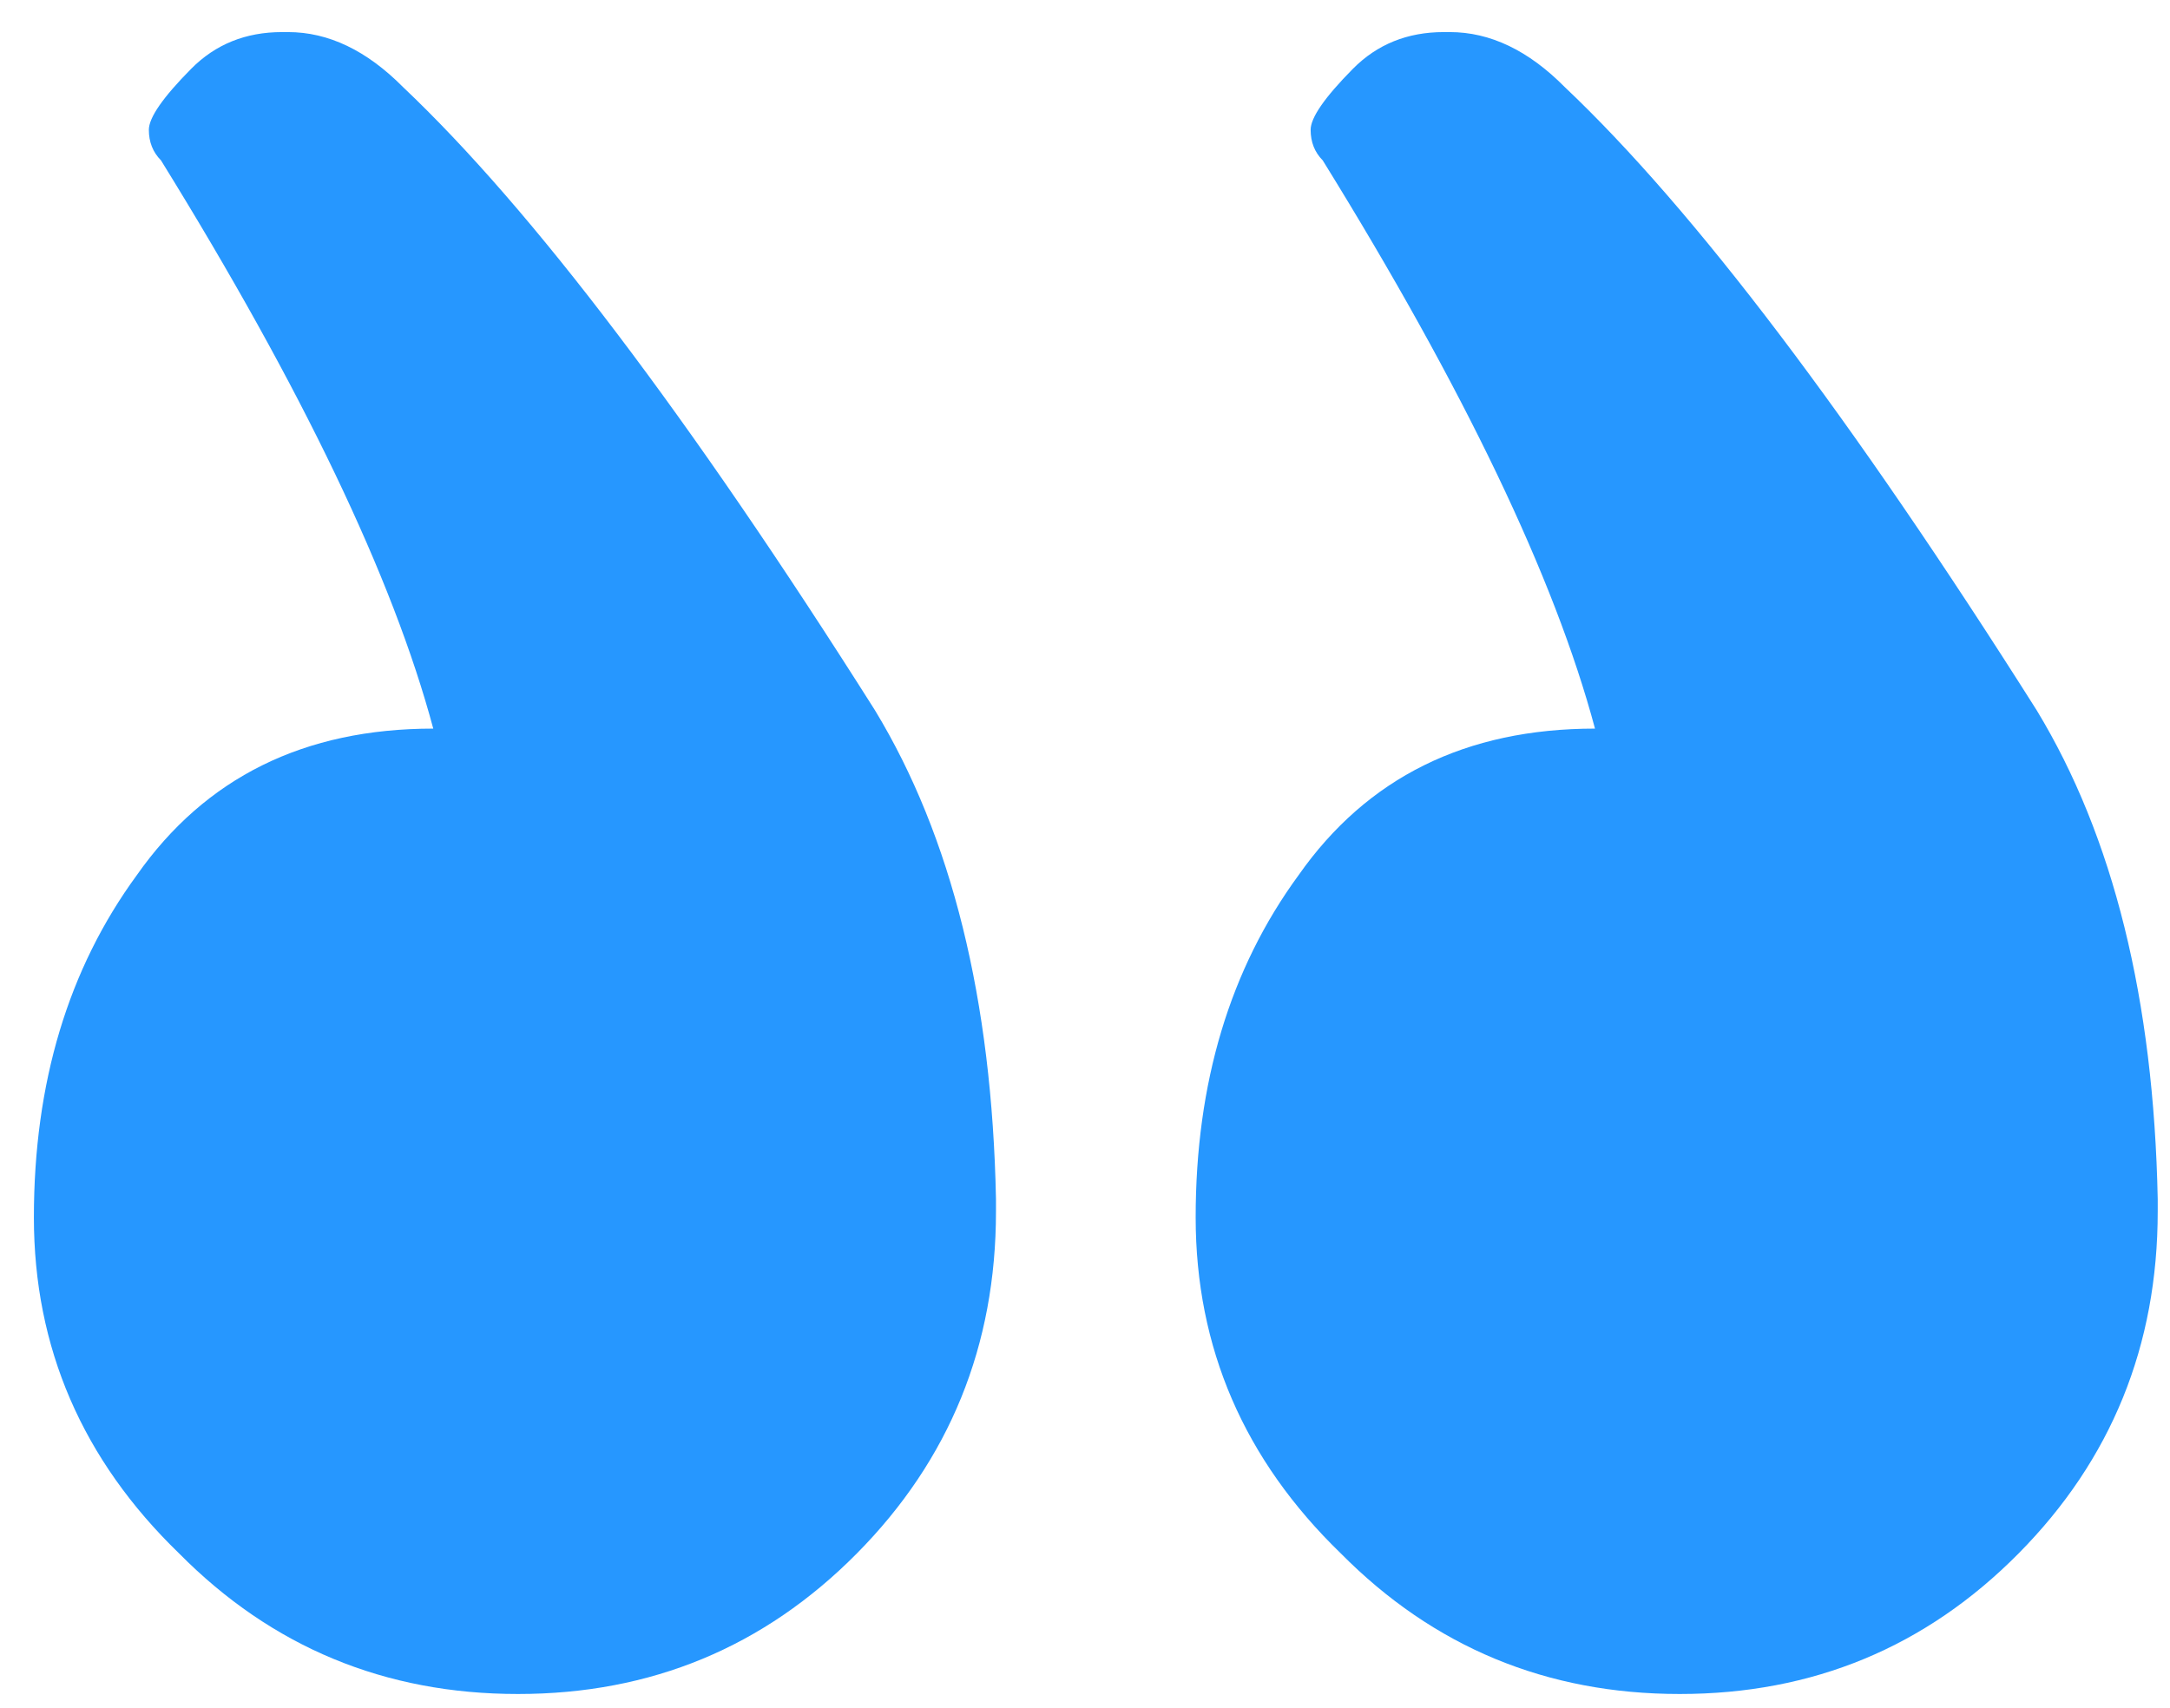 <svg width="47" height="37" viewBox="0 0 47 37" fill="none" xmlns="http://www.w3.org/2000/svg">
<path d="M46.734 26.239V25.974C46.647 21.651 45.773 18.121 44.113 15.386C40.094 9.033 36.687 4.533 33.891 1.886C33.105 1.092 32.275 0.695 31.401 0.695H31.27C30.484 0.695 29.828 0.96 29.304 1.489C28.693 2.107 28.387 2.548 28.387 2.812C28.387 3.077 28.474 3.298 28.649 3.474C31.707 8.415 33.673 12.518 34.546 15.783C31.75 15.783 29.61 16.842 28.125 18.959C26.639 20.989 25.897 23.459 25.897 26.371C25.897 29.195 26.945 31.621 29.042 33.651C31.052 35.68 33.498 36.695 36.381 36.695C39.264 36.695 41.711 35.68 43.72 33.651C45.73 31.621 46.734 29.151 46.734 26.239ZM21.572 26.239V25.974C21.485 21.651 20.611 18.121 18.951 15.386C14.932 9.033 11.524 4.533 8.729 1.886C7.942 1.092 7.112 0.695 6.239 0.695H6.108C5.321 0.695 4.666 0.96 4.142 1.489C3.53 2.107 3.224 2.548 3.224 2.812C3.224 3.077 3.312 3.298 3.487 3.474C6.544 8.415 8.51 12.518 9.384 15.783C6.588 15.783 4.448 16.842 2.962 18.959C1.477 20.989 0.734 23.459 0.734 26.371C0.734 29.195 1.783 31.621 3.88 33.651C5.889 35.68 8.336 36.695 11.219 36.695C14.102 36.695 16.548 35.68 18.558 33.651C20.567 31.621 21.572 29.151 21.572 26.239Z" fill="#2697FF"/>
</svg>
